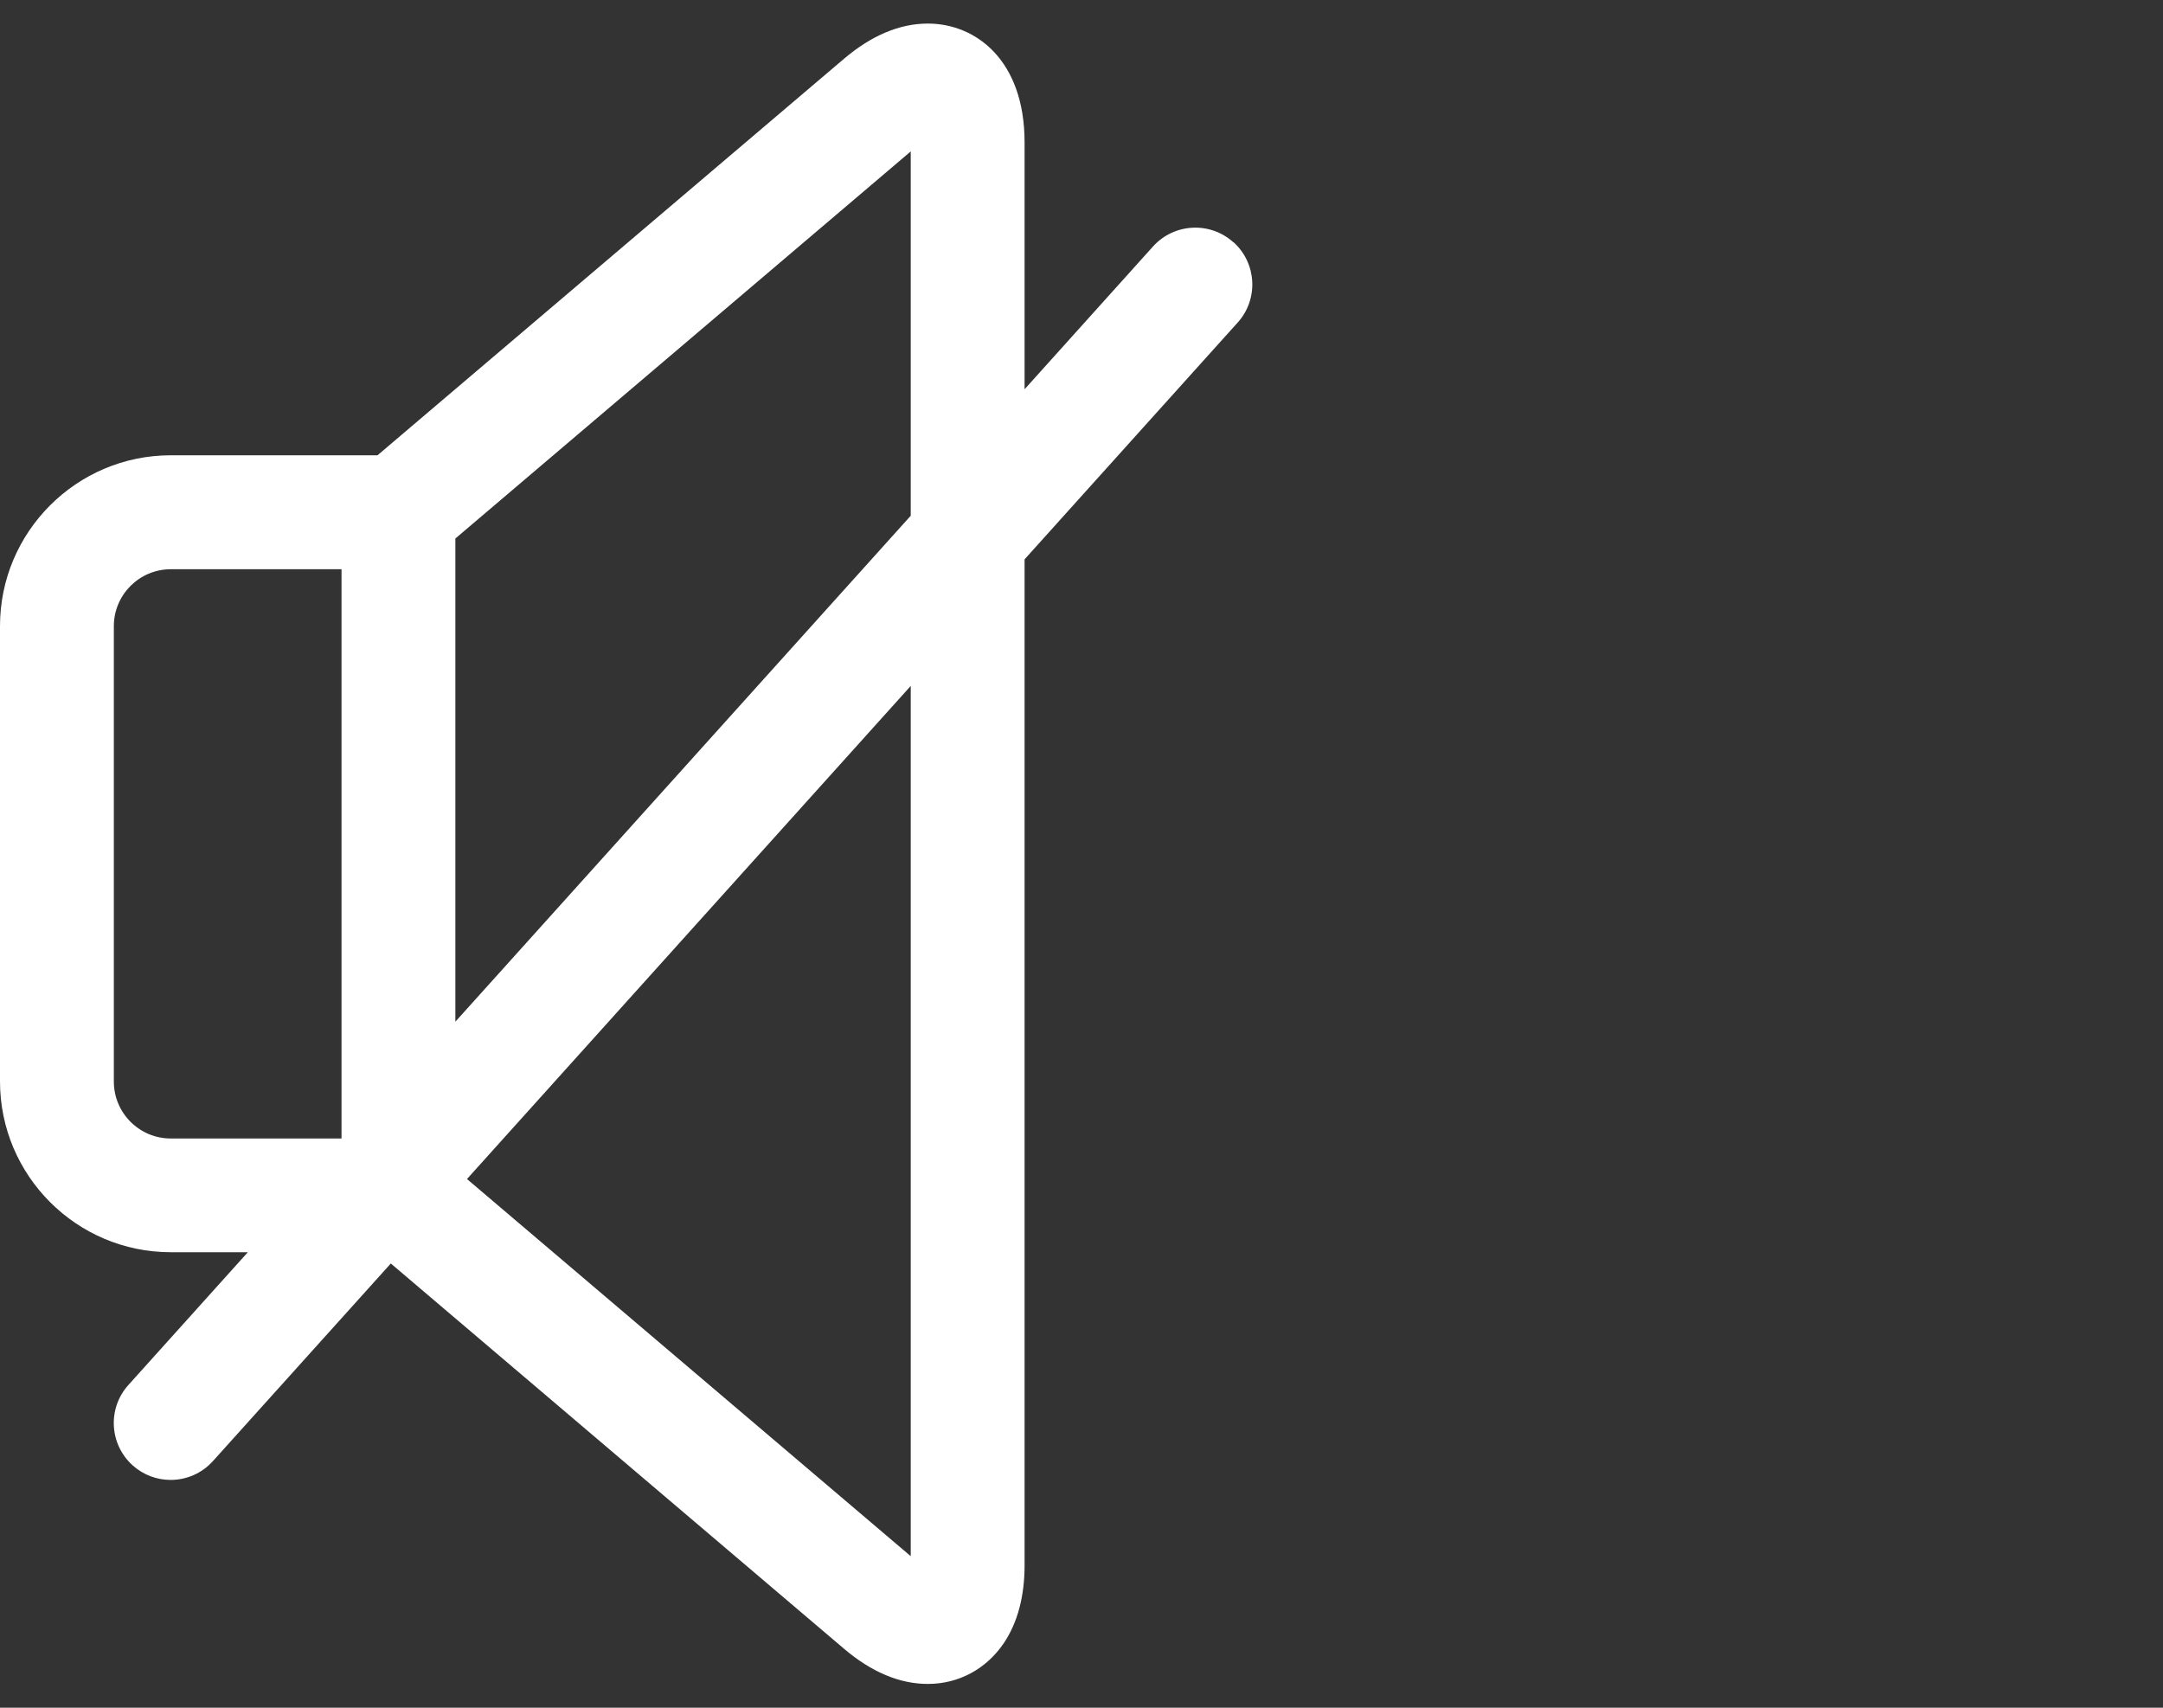 <?xml version="1.0" encoding="UTF-8"?>
<svg width="19px" height="15px" viewBox="0 0 19 15" version="1.1" xmlns="http://www.w3.org/2000/svg" xmlns:xlink="http://www.w3.org/1999/xlink">
    <rect x="0" y="0" width="19" height="15" fill="#333333" stroke="none"/>
    <!-- Generator: Sketch 50.2 (55047) - http://www.bohemiancoding.com/sketch -->
    <title>sound-off</title>
    <desc>Created with Sketch.</desc>
    <defs></defs>
    <g id="Logos" stroke="none" stroke-width="1" fill="none" fill-rule="evenodd">
        <g id="Artboard-2" transform="translate(-173, -154)" fill="#FFFFFF" fill-rule="nonzero">
            <g id="sound-off" transform="translate(173, 154)">
                <path d="M10.834,2.128 C10.629,1.943 10.313,1.96 10.128,2.165 L9,3.419 L9,1.25 C9,0.53 8.573,0.207 8.15,0.207 C7.903,0.207 7.656,0.311 7.414,0.516 L3.316,3.999 L1.5,3.999 C0.673,3.999 6.66133815e-16,4.672 6.66133815e-16,5.499 L6.66133815e-16,9.499 C6.66133815e-16,10.326 0.673,10.999 1.5,10.999 L2.177,10.999 L1.128,12.165 C0.943,12.37 0.96,12.686 1.165,12.871 C1.261,12.957 1.38,12.999 1.499,12.999 C1.636,12.999 1.772,12.943 1.871,12.833 L3.433,11.098 L7.414,14.482 C7.655,14.687 7.903,14.791 8.15,14.791 C8.15,14.791 8.15,14.791 8.15,14.791 C8.422,14.791 8.666,14.659 8.82,14.429 C8.939,14.25 9,14.021 9,13.749 L9,4.913 L10.872,2.833 C11.057,2.628 11.04,2.312 10.835,2.127 L10.834,2.128 Z M8,1.331 L8,4.53 L4,8.974 L4,4.73 L8,1.33 L8,1.331 Z M1,9.5 L1,5.5 C1,5.224 1.224,5 1.5,5 L3,5 L3,10 L1.5,10 C1.224,10 1,9.776 1,9.5 Z M8,13.669 L4.102,10.356 L8,6.025 L8,13.669 Z" id="Shape"></path>
            </g>
        </g>
    </g>
</svg>